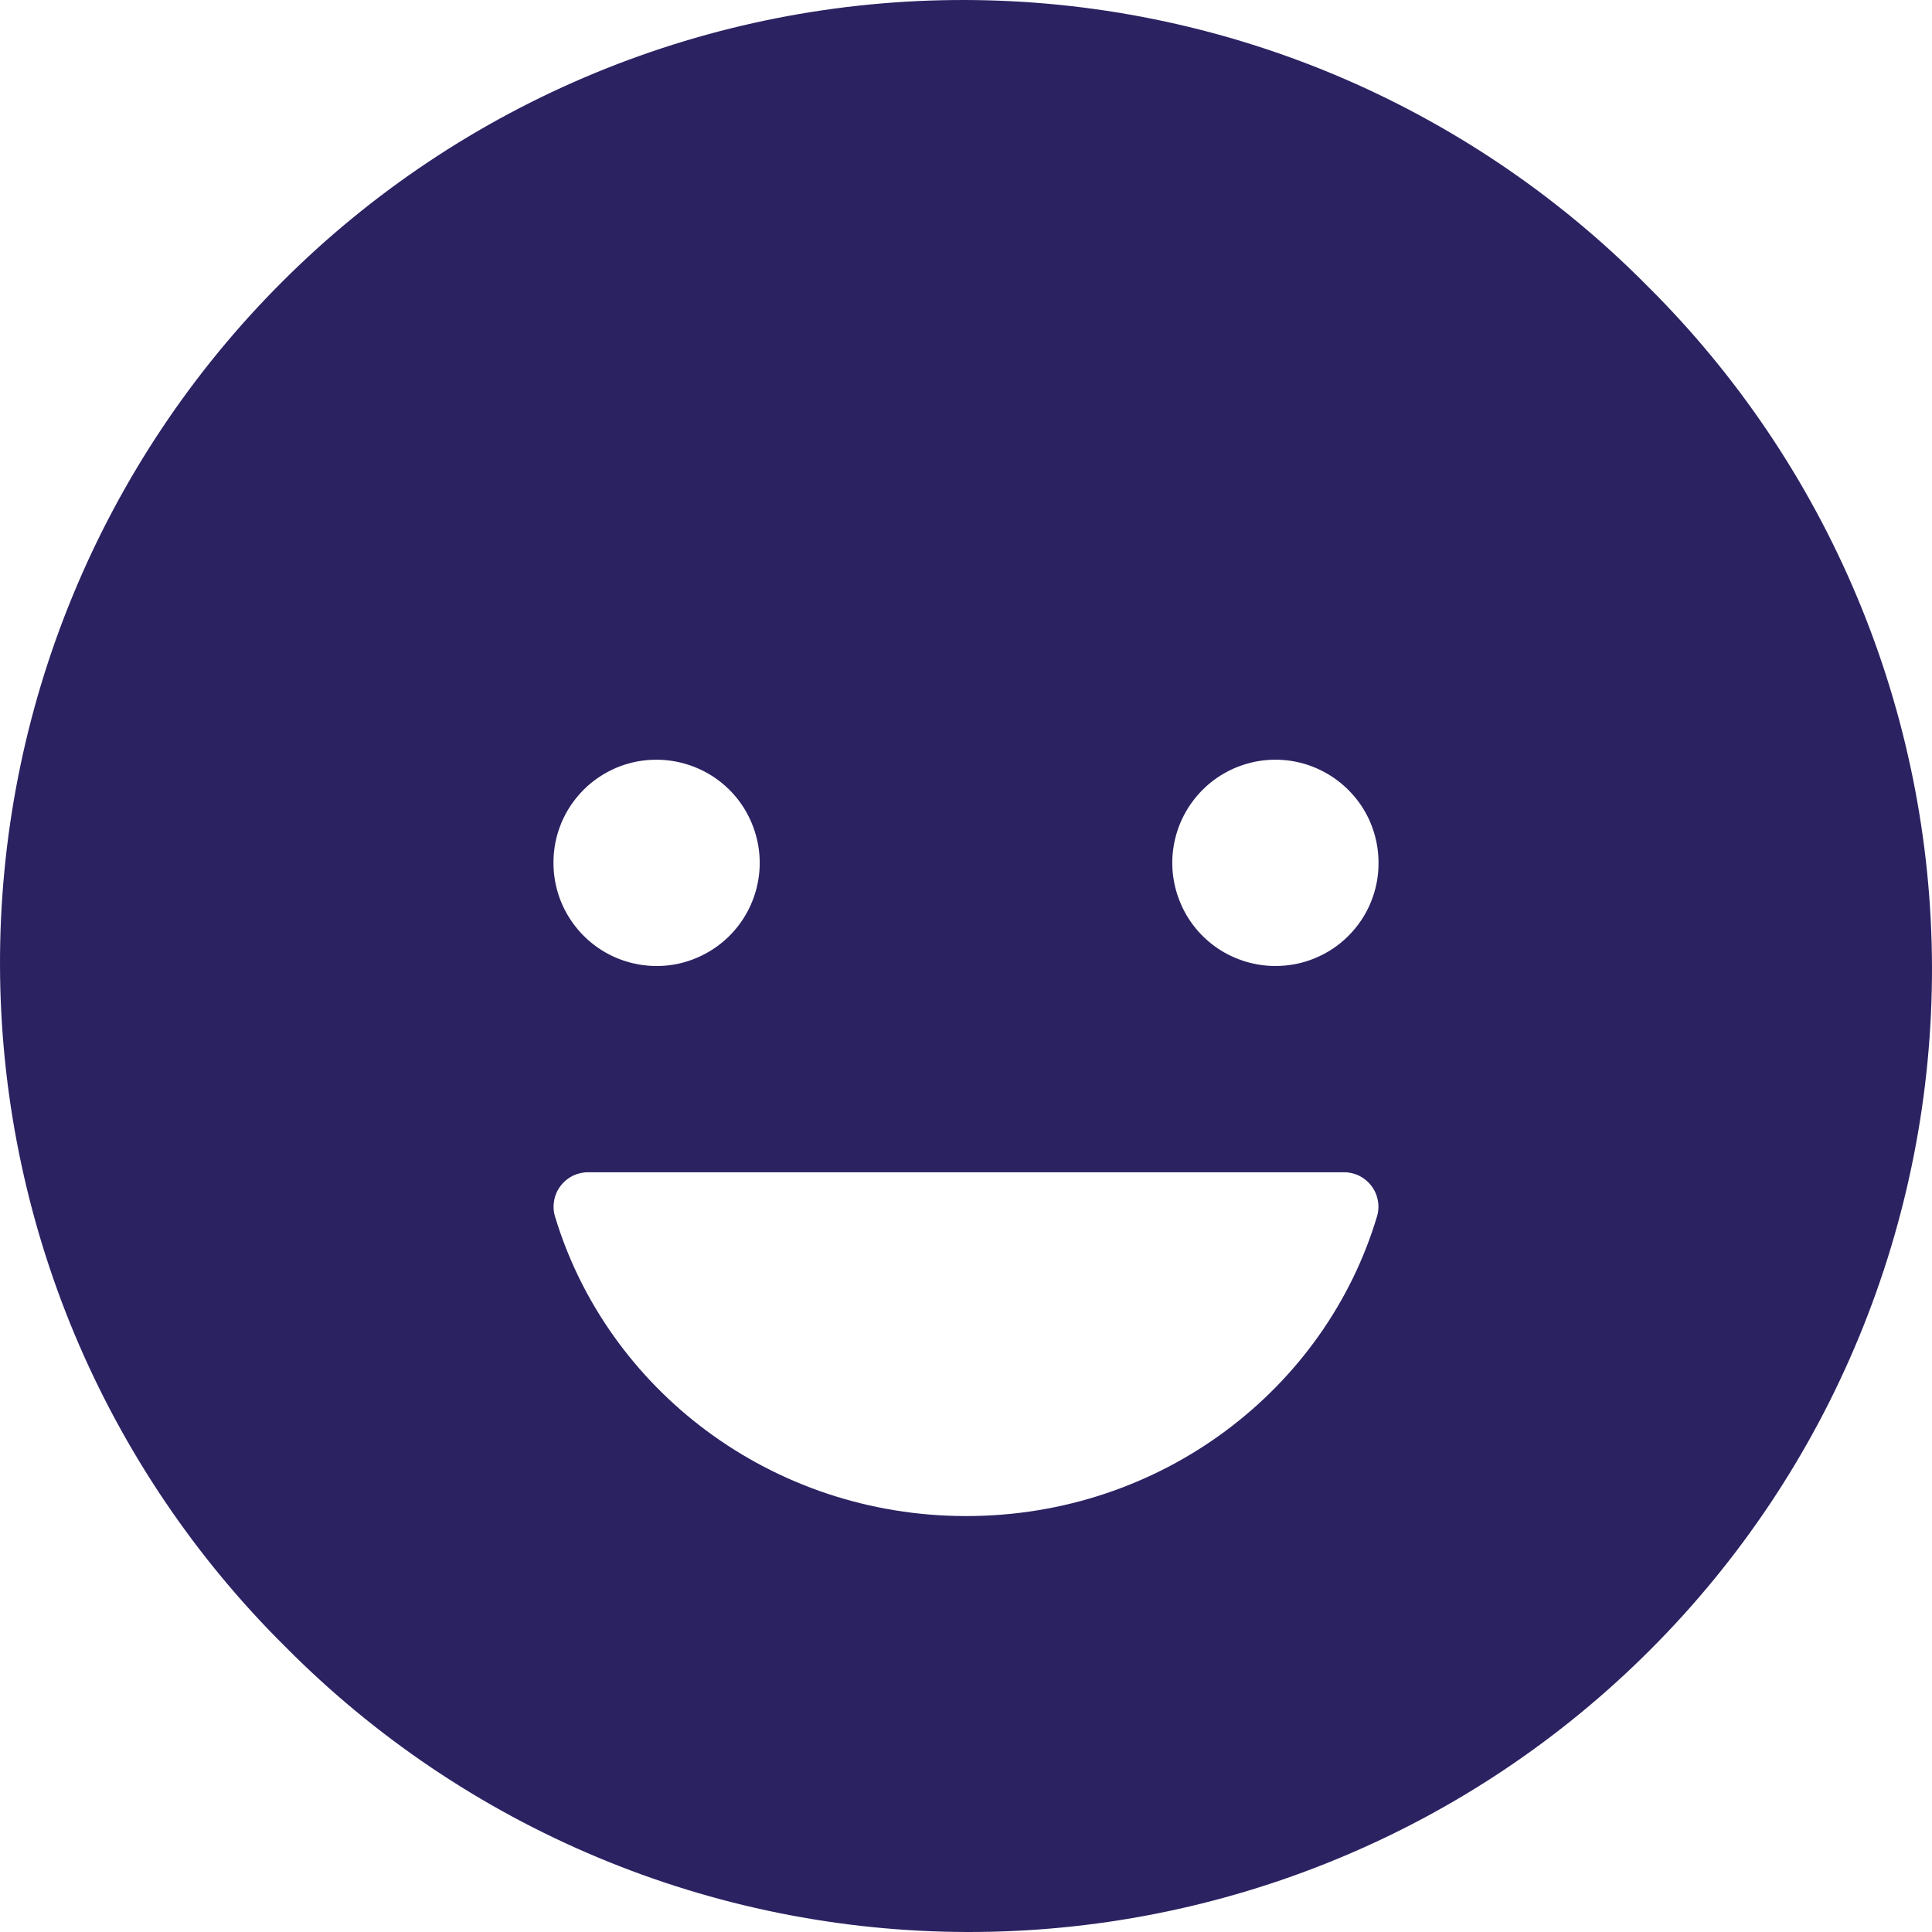 <svg fill="none" viewBox="0 0 21 21" height="21" width="21" xmlns="http://www.w3.org/2000/svg">
<path fill="#2B2262" d="M17.899 3.101C16.929 2.122 15.775 1.344 14.504 0.811C13.232 0.279 11.868 0.003 10.489 3.16956e-05C9.111 -0.003 7.745 0.266 6.471 0.792C5.197 1.318 4.039 2.09 3.065 3.065C2.09 4.039 1.318 5.197 0.792 6.471C0.266 7.745 -0.003 9.111 3.16956e-05 10.489C0.003 11.868 0.279 13.232 0.811 14.504C1.344 15.775 2.122 16.929 3.101 17.899C4.071 18.878 5.225 19.657 6.497 20.189C7.768 20.721 9.132 20.997 10.511 21C11.889 21.003 13.255 20.734 14.529 20.208C15.803 19.683 16.961 18.91 17.935 17.935C18.91 16.961 19.683 15.803 20.208 14.529C20.734 13.255 21.003 11.889 21 10.511C20.997 9.132 20.721 7.768 20.189 6.497C19.657 5.225 18.878 4.071 17.899 3.101ZM7.137 8.258C7.358 8.258 7.575 8.324 7.76 8.447C7.944 8.57 8.088 8.745 8.172 8.95C8.257 9.155 8.28 9.38 8.236 9.598C8.193 9.815 8.086 10.015 7.929 10.172C7.773 10.328 7.573 10.435 7.355 10.479C7.138 10.522 6.913 10.499 6.708 10.415C6.503 10.33 6.328 10.186 6.205 10.002C6.081 9.817 6.016 9.601 6.016 9.379C6.015 9.232 6.044 9.086 6.1 8.949C6.156 8.813 6.239 8.69 6.343 8.585C6.447 8.481 6.571 8.399 6.707 8.342C6.843 8.286 6.989 8.257 7.137 8.258ZM14.969 13.217C14.408 15.1 12.624 16.479 10.502 16.479C8.381 16.479 6.596 15.1 6.031 13.217C6.015 13.161 6.013 13.102 6.024 13.045C6.035 12.988 6.059 12.934 6.095 12.888C6.13 12.842 6.176 12.805 6.228 12.779C6.281 12.754 6.339 12.741 6.397 12.742H14.604C14.662 12.741 14.72 12.754 14.772 12.779C14.824 12.805 14.87 12.842 14.905 12.888C14.941 12.934 14.965 12.988 14.976 13.045C14.987 13.102 14.985 13.161 14.969 13.217ZM13.863 10.5C13.642 10.5 13.425 10.434 13.24 10.311C13.056 10.188 12.912 10.013 12.828 9.808C12.743 9.603 12.72 9.378 12.764 9.16C12.807 8.943 12.914 8.743 13.071 8.586C13.227 8.429 13.427 8.323 13.645 8.279C13.862 8.236 14.088 8.258 14.292 8.343C14.497 8.428 14.672 8.572 14.796 8.756C14.919 8.94 14.984 9.157 14.984 9.379C14.985 9.526 14.956 9.672 14.9 9.808C14.844 9.945 14.761 10.068 14.657 10.172C14.553 10.277 14.429 10.359 14.293 10.415C14.157 10.472 14.011 10.5 13.863 10.5Z"></path>
</svg>